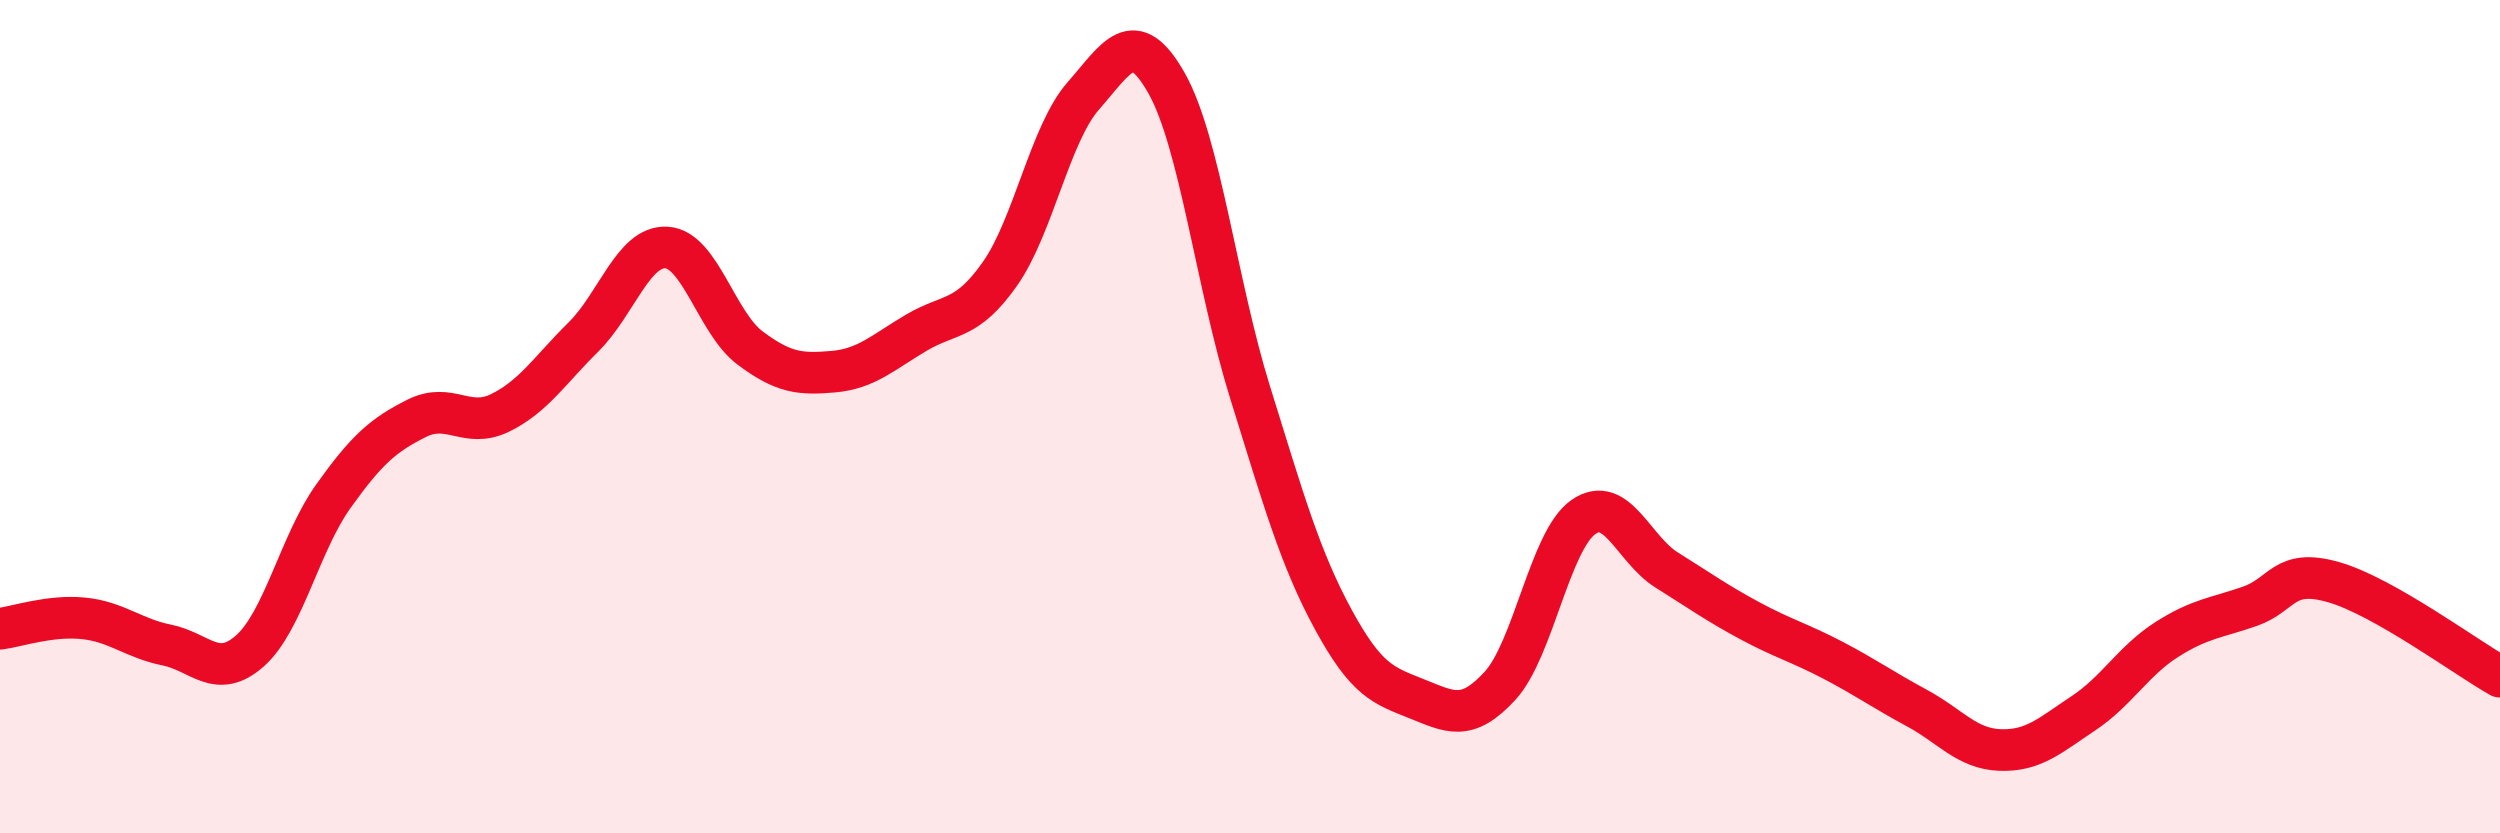 
    <svg width="60" height="20" viewBox="0 0 60 20" xmlns="http://www.w3.org/2000/svg">
      <path
        d="M 0,15.09 C 0.4,15.04 1.2,14.76 2,14.84 C 2.8,14.92 3.2,15.32 4,15.48 C 4.8,15.64 5.2,16.33 6,15.62 C 6.8,14.91 7.2,13.03 8,11.91 C 8.8,10.79 9.2,10.44 10,10.04 C 10.8,9.64 11.2,10.3 12,9.91 C 12.8,9.52 13.2,8.88 14,8.09 C 14.8,7.3 15.2,5.89 16,5.94 C 16.8,5.99 17.2,7.75 18,8.35 C 18.8,8.95 19.2,8.99 20,8.92 C 20.8,8.85 21.2,8.45 22,7.98 C 22.8,7.51 23.2,7.71 24,6.57 C 24.8,5.43 25.2,3.21 26,2.3 C 26.8,1.39 27.2,0.58 28,2 C 28.8,3.42 29.2,6.84 30,9.41 C 30.8,11.98 31.2,13.4 32,14.87 C 32.8,16.34 33.2,16.45 34,16.77 C 34.8,17.09 35.2,17.33 36,16.46 C 36.8,15.59 37.2,12.97 38,12.41 C 38.8,11.85 39.2,13.18 40,13.68 C 40.8,14.18 41.2,14.47 42,14.9 C 42.8,15.33 43.2,15.43 44,15.85 C 44.8,16.27 45.2,16.56 46,16.99 C 46.8,17.42 47.2,17.97 48,18 C 48.8,18.03 49.2,17.65 50,17.12 C 50.8,16.59 51.2,15.86 52,15.35 C 52.8,14.84 53.2,14.83 54,14.55 C 54.8,14.27 54.8,13.63 56,13.97 C 57.2,14.31 59.2,15.79 60,16.24L60 20L0 20Z"
        fill="#EB0A25"
        opacity="0.1"
        stroke-linecap="round"
        stroke-linejoin="round"
      />
      <path
        d="M 0,15.09 C 0.4,15.04 1.2,14.76 2,14.84 C 2.8,14.92 3.2,15.32 4,15.48 C 4.8,15.64 5.2,16.33 6,15.62 C 6.8,14.91 7.2,13.03 8,11.91 C 8.8,10.79 9.2,10.44 10,10.04 C 10.8,9.64 11.2,10.3 12,9.91 C 12.8,9.52 13.2,8.88 14,8.09 C 14.8,7.3 15.2,5.89 16,5.94 C 16.8,5.99 17.2,7.75 18,8.35 C 18.8,8.95 19.2,8.99 20,8.92 C 20.8,8.85 21.2,8.45 22,7.98 C 22.8,7.51 23.2,7.71 24,6.57 C 24.8,5.43 25.2,3.21 26,2.3 C 26.8,1.39 27.2,0.58 28,2 C 28.8,3.42 29.2,6.84 30,9.41 C 30.8,11.98 31.2,13.4 32,14.87 C 32.8,16.34 33.2,16.45 34,16.77 C 34.8,17.09 35.2,17.33 36,16.46 C 36.8,15.59 37.2,12.97 38,12.41 C 38.8,11.85 39.2,13.18 40,13.68 C 40.8,14.18 41.2,14.47 42,14.9 C 42.8,15.33 43.2,15.43 44,15.85 C 44.8,16.27 45.2,16.56 46,16.99 C 46.8,17.42 47.2,17.97 48,18 C 48.8,18.03 49.2,17.65 50,17.12 C 50.8,16.59 51.2,15.86 52,15.35 C 52.8,14.84 53.2,14.83 54,14.55 C 54.8,14.27 54.8,13.63 56,13.97 C 57.2,14.31 59.2,15.79 60,16.24"
        stroke="#EB0A25"
        stroke-width="1"
        fill="none"
        stroke-linecap="round"
        stroke-linejoin="round"
      />
    </svg>
  